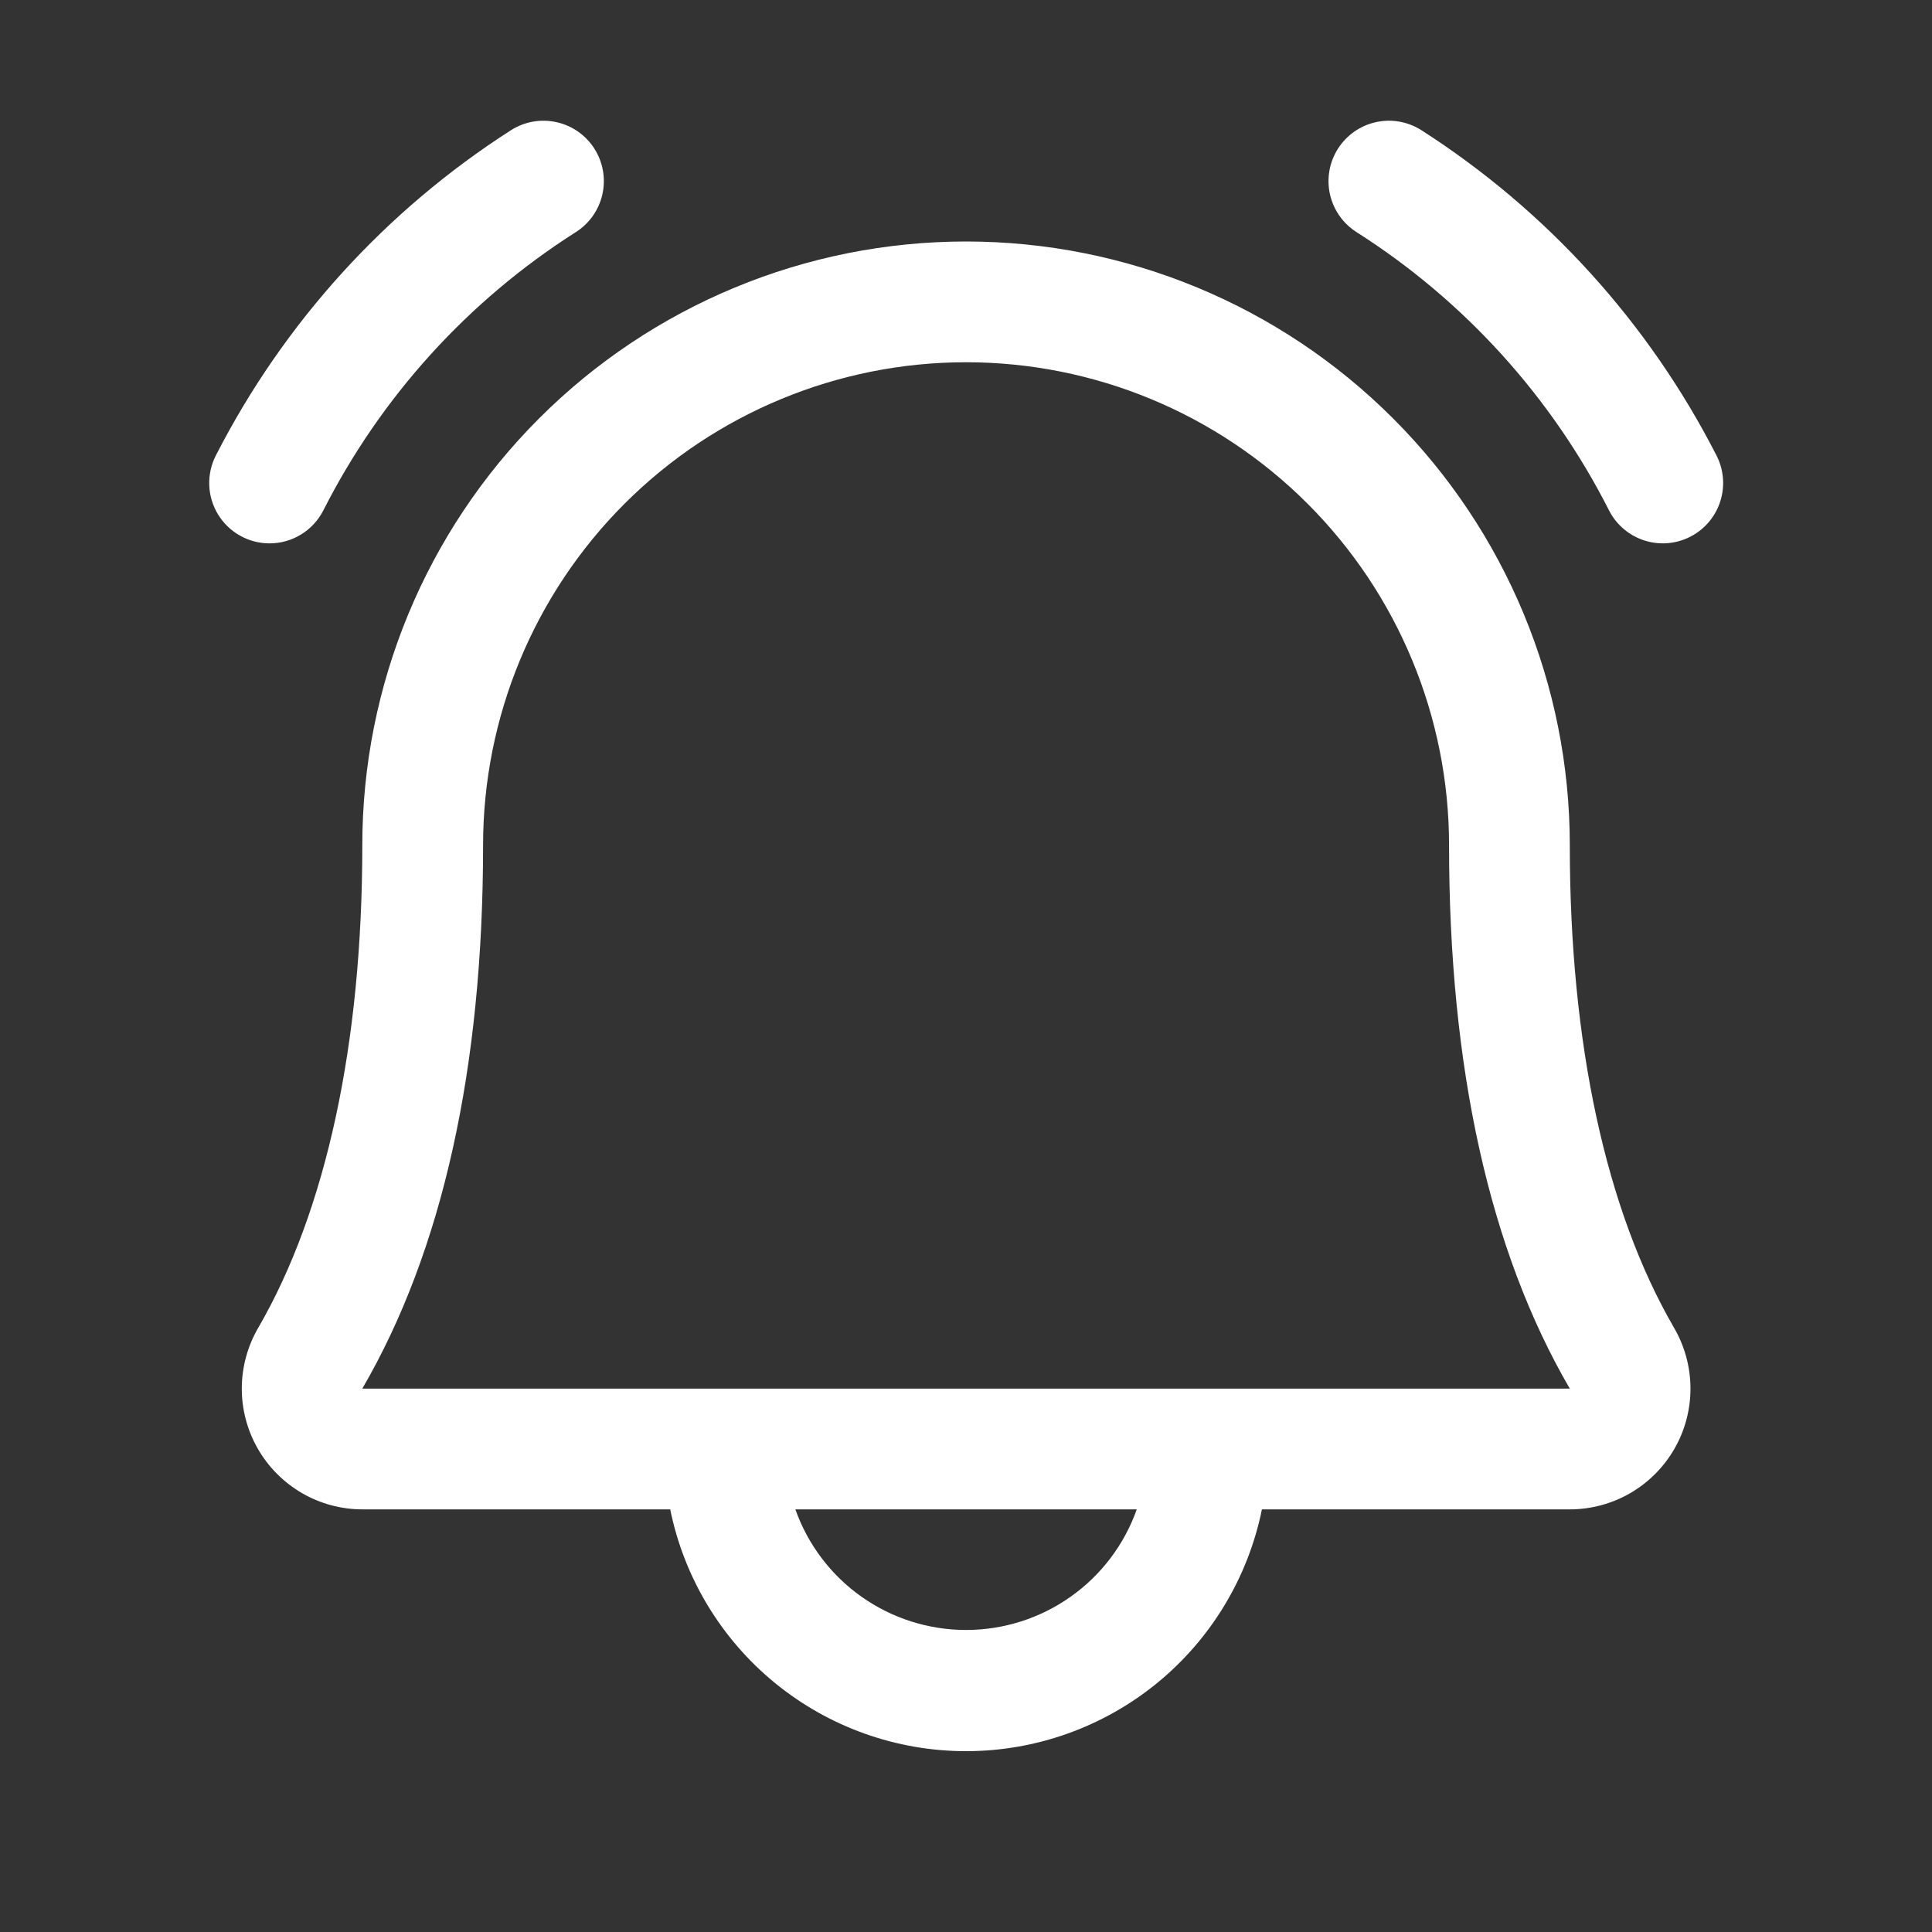 <svg width="72" height="72" viewBox="0 0 72 72" fill="none" xmlns="http://www.w3.org/2000/svg">
<rect x="0" y="0" width="72" height="72" fill="#333333" stroke="none"/>
<path d="M63.002 19.997C62.473 20.271 61.856 20.324 61.287 20.144C60.719 19.963 60.245 19.565 59.971 19.035C57.823 14.793 54.572 11.207 50.56 8.654C50.31 8.497 50.093 8.291 49.923 8.05C49.752 7.808 49.631 7.536 49.565 7.247C49.5 6.959 49.492 6.661 49.542 6.369C49.592 6.078 49.699 5.799 49.857 5.549C50.015 5.299 50.22 5.083 50.461 4.912C50.703 4.741 50.975 4.62 51.264 4.555C51.552 4.489 51.85 4.481 52.142 4.531C52.433 4.582 52.712 4.688 52.962 4.846C57.638 7.84 61.435 12.022 63.964 16.965C64.239 17.495 64.291 18.112 64.111 18.68C63.931 19.249 63.532 19.722 63.002 19.997ZM10.046 20.25C10.458 20.25 10.862 20.137 11.214 19.922C11.567 19.708 11.853 19.401 12.043 19.035C14.19 14.793 17.441 11.207 21.453 8.654C21.958 8.336 22.316 7.83 22.448 7.247C22.58 6.665 22.475 6.054 22.157 5.549C21.838 5.044 21.332 4.686 20.75 4.555C20.167 4.423 19.556 4.528 19.052 4.846C14.376 7.84 10.579 12.022 8.049 16.965C7.871 17.308 7.785 17.691 7.798 18.077C7.811 18.463 7.924 18.839 8.124 19.169C8.325 19.499 8.607 19.772 8.944 19.961C9.28 20.151 9.66 20.25 10.046 20.25ZM62.387 49.483C62.785 50.167 62.996 50.943 62.999 51.735C63.002 52.526 62.796 53.304 62.402 53.99C62.008 54.677 61.44 55.247 60.756 55.644C60.071 56.04 59.294 56.25 58.502 56.25H47.028C46.511 58.793 45.131 61.08 43.122 62.722C41.113 64.364 38.597 65.261 36.002 65.261C33.407 65.261 30.892 64.364 28.883 62.722C26.874 61.08 25.494 58.793 24.977 56.25H13.502C12.712 56.249 11.935 56.039 11.251 55.642C10.568 55.244 10 54.674 9.607 53.988C9.214 53.302 9.008 52.524 9.011 51.733C9.014 50.943 9.226 50.166 9.624 49.483C12.158 45.11 13.502 38.891 13.502 31.5C13.502 25.533 15.873 19.81 20.093 15.59C24.312 11.371 30.035 9 36.002 9C41.97 9 47.693 11.371 51.912 15.59C56.132 19.81 58.502 25.533 58.502 31.5C58.502 38.889 59.847 45.107 62.387 49.483ZM42.364 56.25H29.641C30.107 57.565 30.969 58.703 32.108 59.507C33.247 60.312 34.608 60.744 36.002 60.744C37.397 60.744 38.758 60.312 39.897 59.507C41.036 58.703 41.898 57.565 42.364 56.25ZM58.502 51.75C55.51 46.612 54.002 39.8 54.002 31.5C54.002 26.726 52.106 22.148 48.73 18.772C45.355 15.397 40.776 13.5 36.002 13.5C31.229 13.5 26.65 15.397 23.275 18.772C19.899 22.148 18.003 26.726 18.003 31.5C18.003 39.803 16.489 46.615 13.502 51.75H58.502Z" fill="white"/>
</svg>
